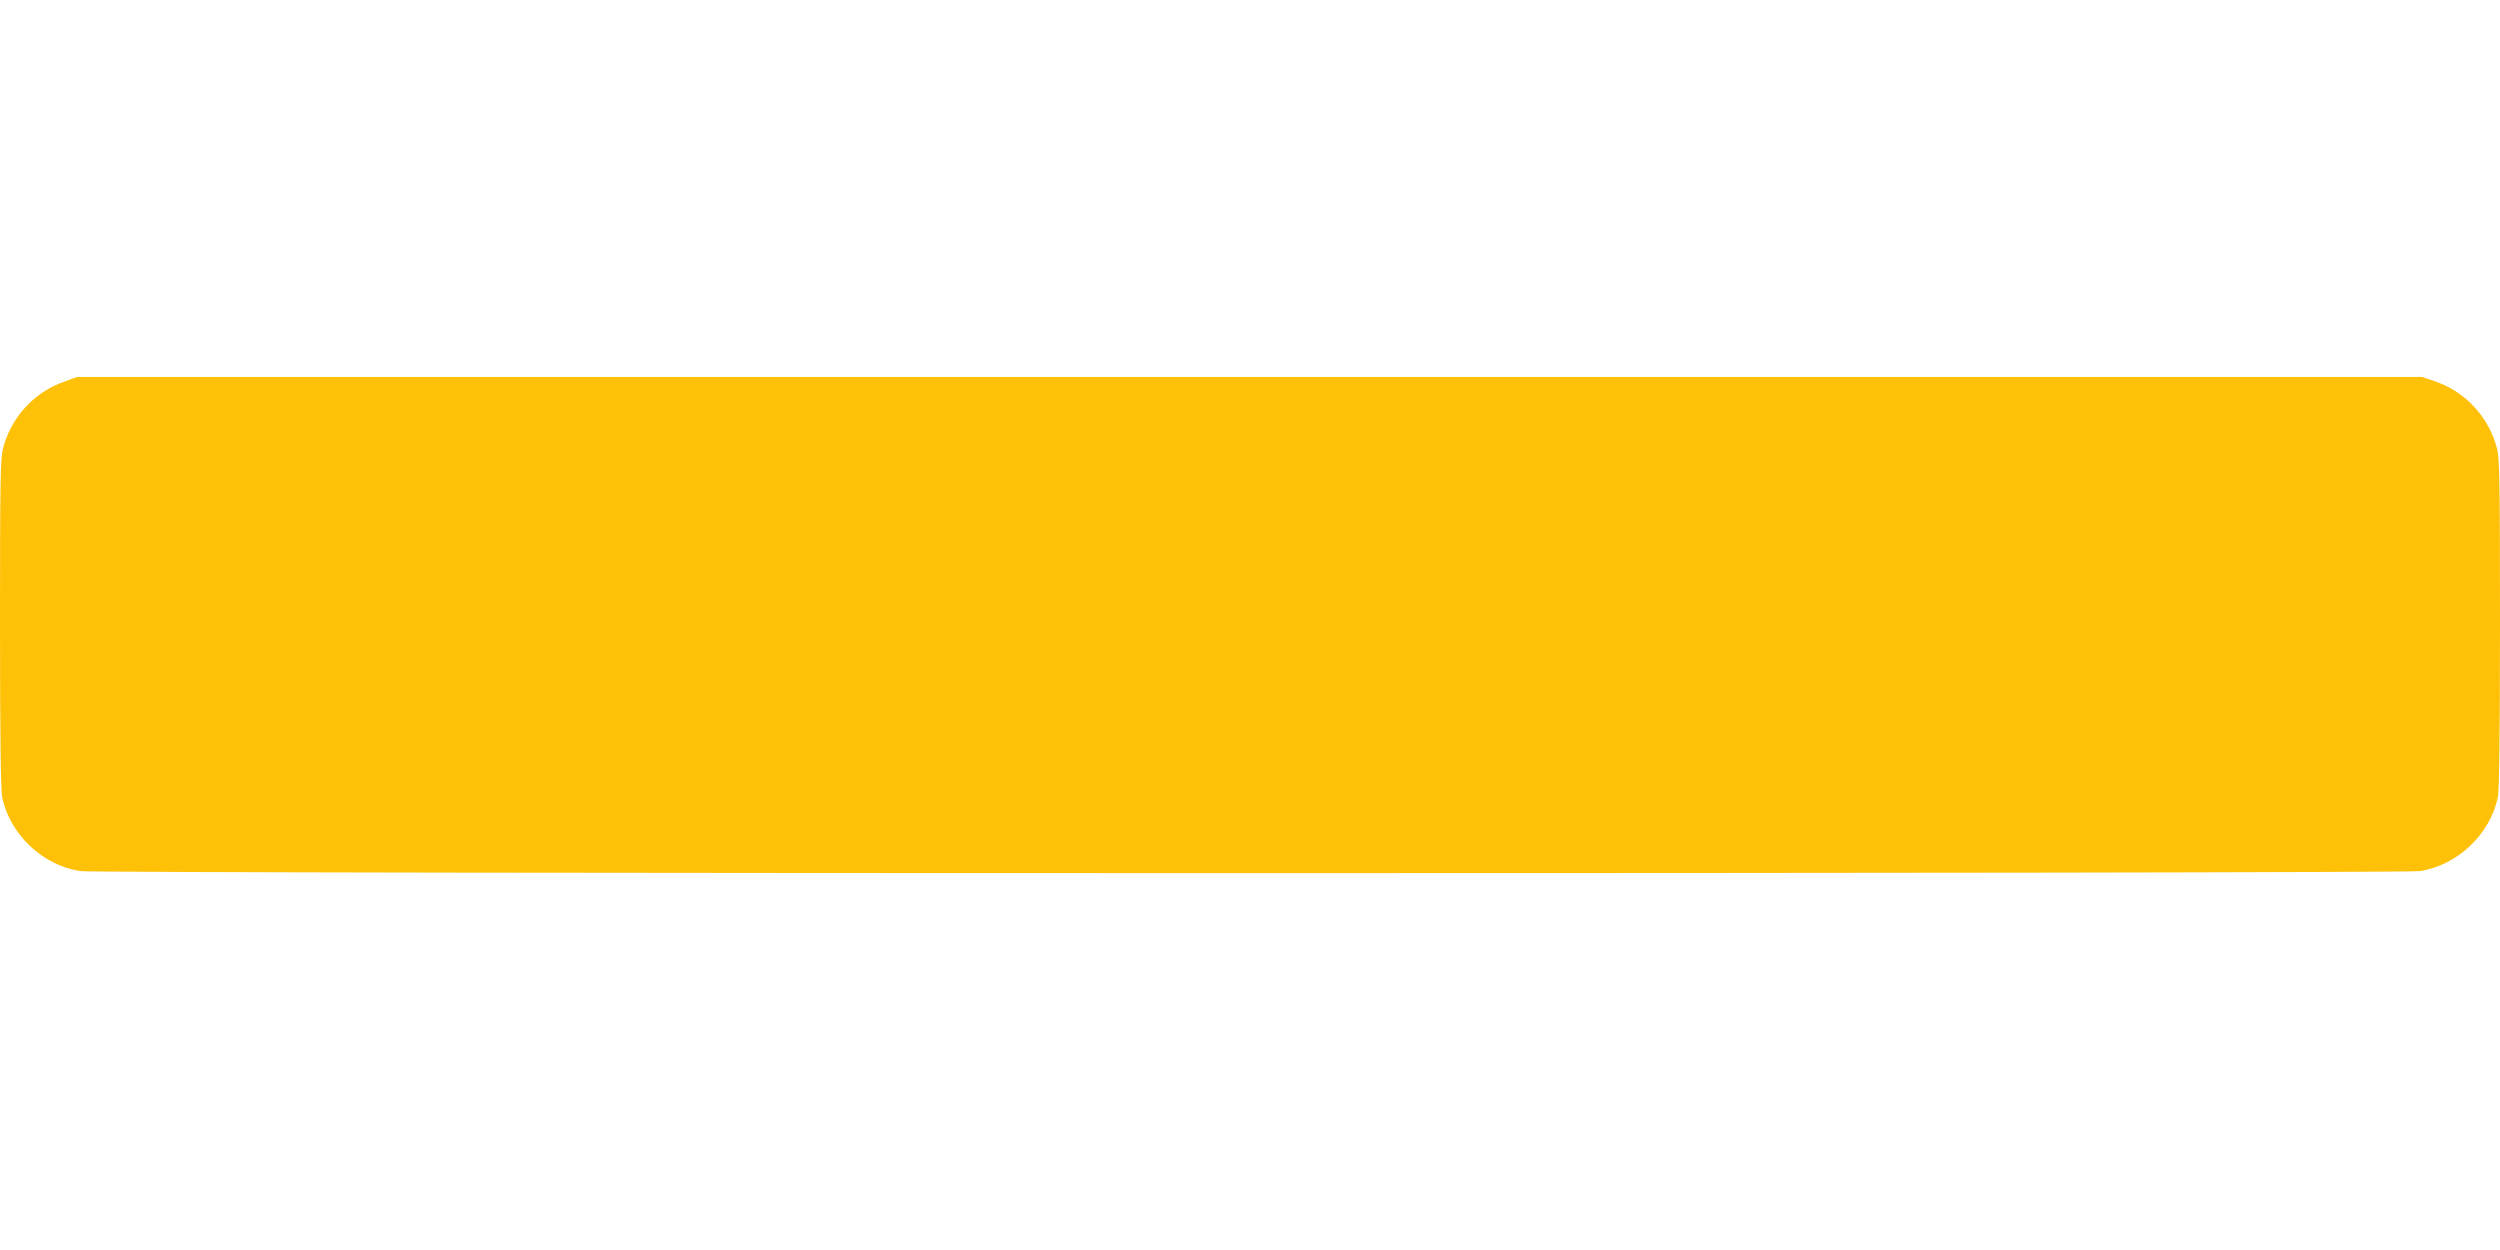 <?xml version="1.0" standalone="no"?>
<!DOCTYPE svg PUBLIC "-//W3C//DTD SVG 20010904//EN"
 "http://www.w3.org/TR/2001/REC-SVG-20010904/DTD/svg10.dtd">
<svg version="1.0" xmlns="http://www.w3.org/2000/svg"
 width="1280pt" height="640pt" viewBox="0 0 1280 640"
 preserveAspectRatio="xMidYMid meet">
<g transform="translate(0,640) scale(0.1,-0.1)"
fill="#ffc107" stroke="none">
<path d="M329 4446 c-156 -55 -272 -182 -314 -343 -13 -48 -15 -185 -15 -895
0 -571 4 -854 11 -890 40 -190 206 -348 399 -378 90 -14 11890 -14 11980 0
193 30 359 188 399 378 7 36 11 319 11 890 0 710 -2 847 -15 895 -43 164 -163
293 -322 346 l-62 21 -6003 0 -6003 0 -66 -24z"/>
</g>
</svg>
